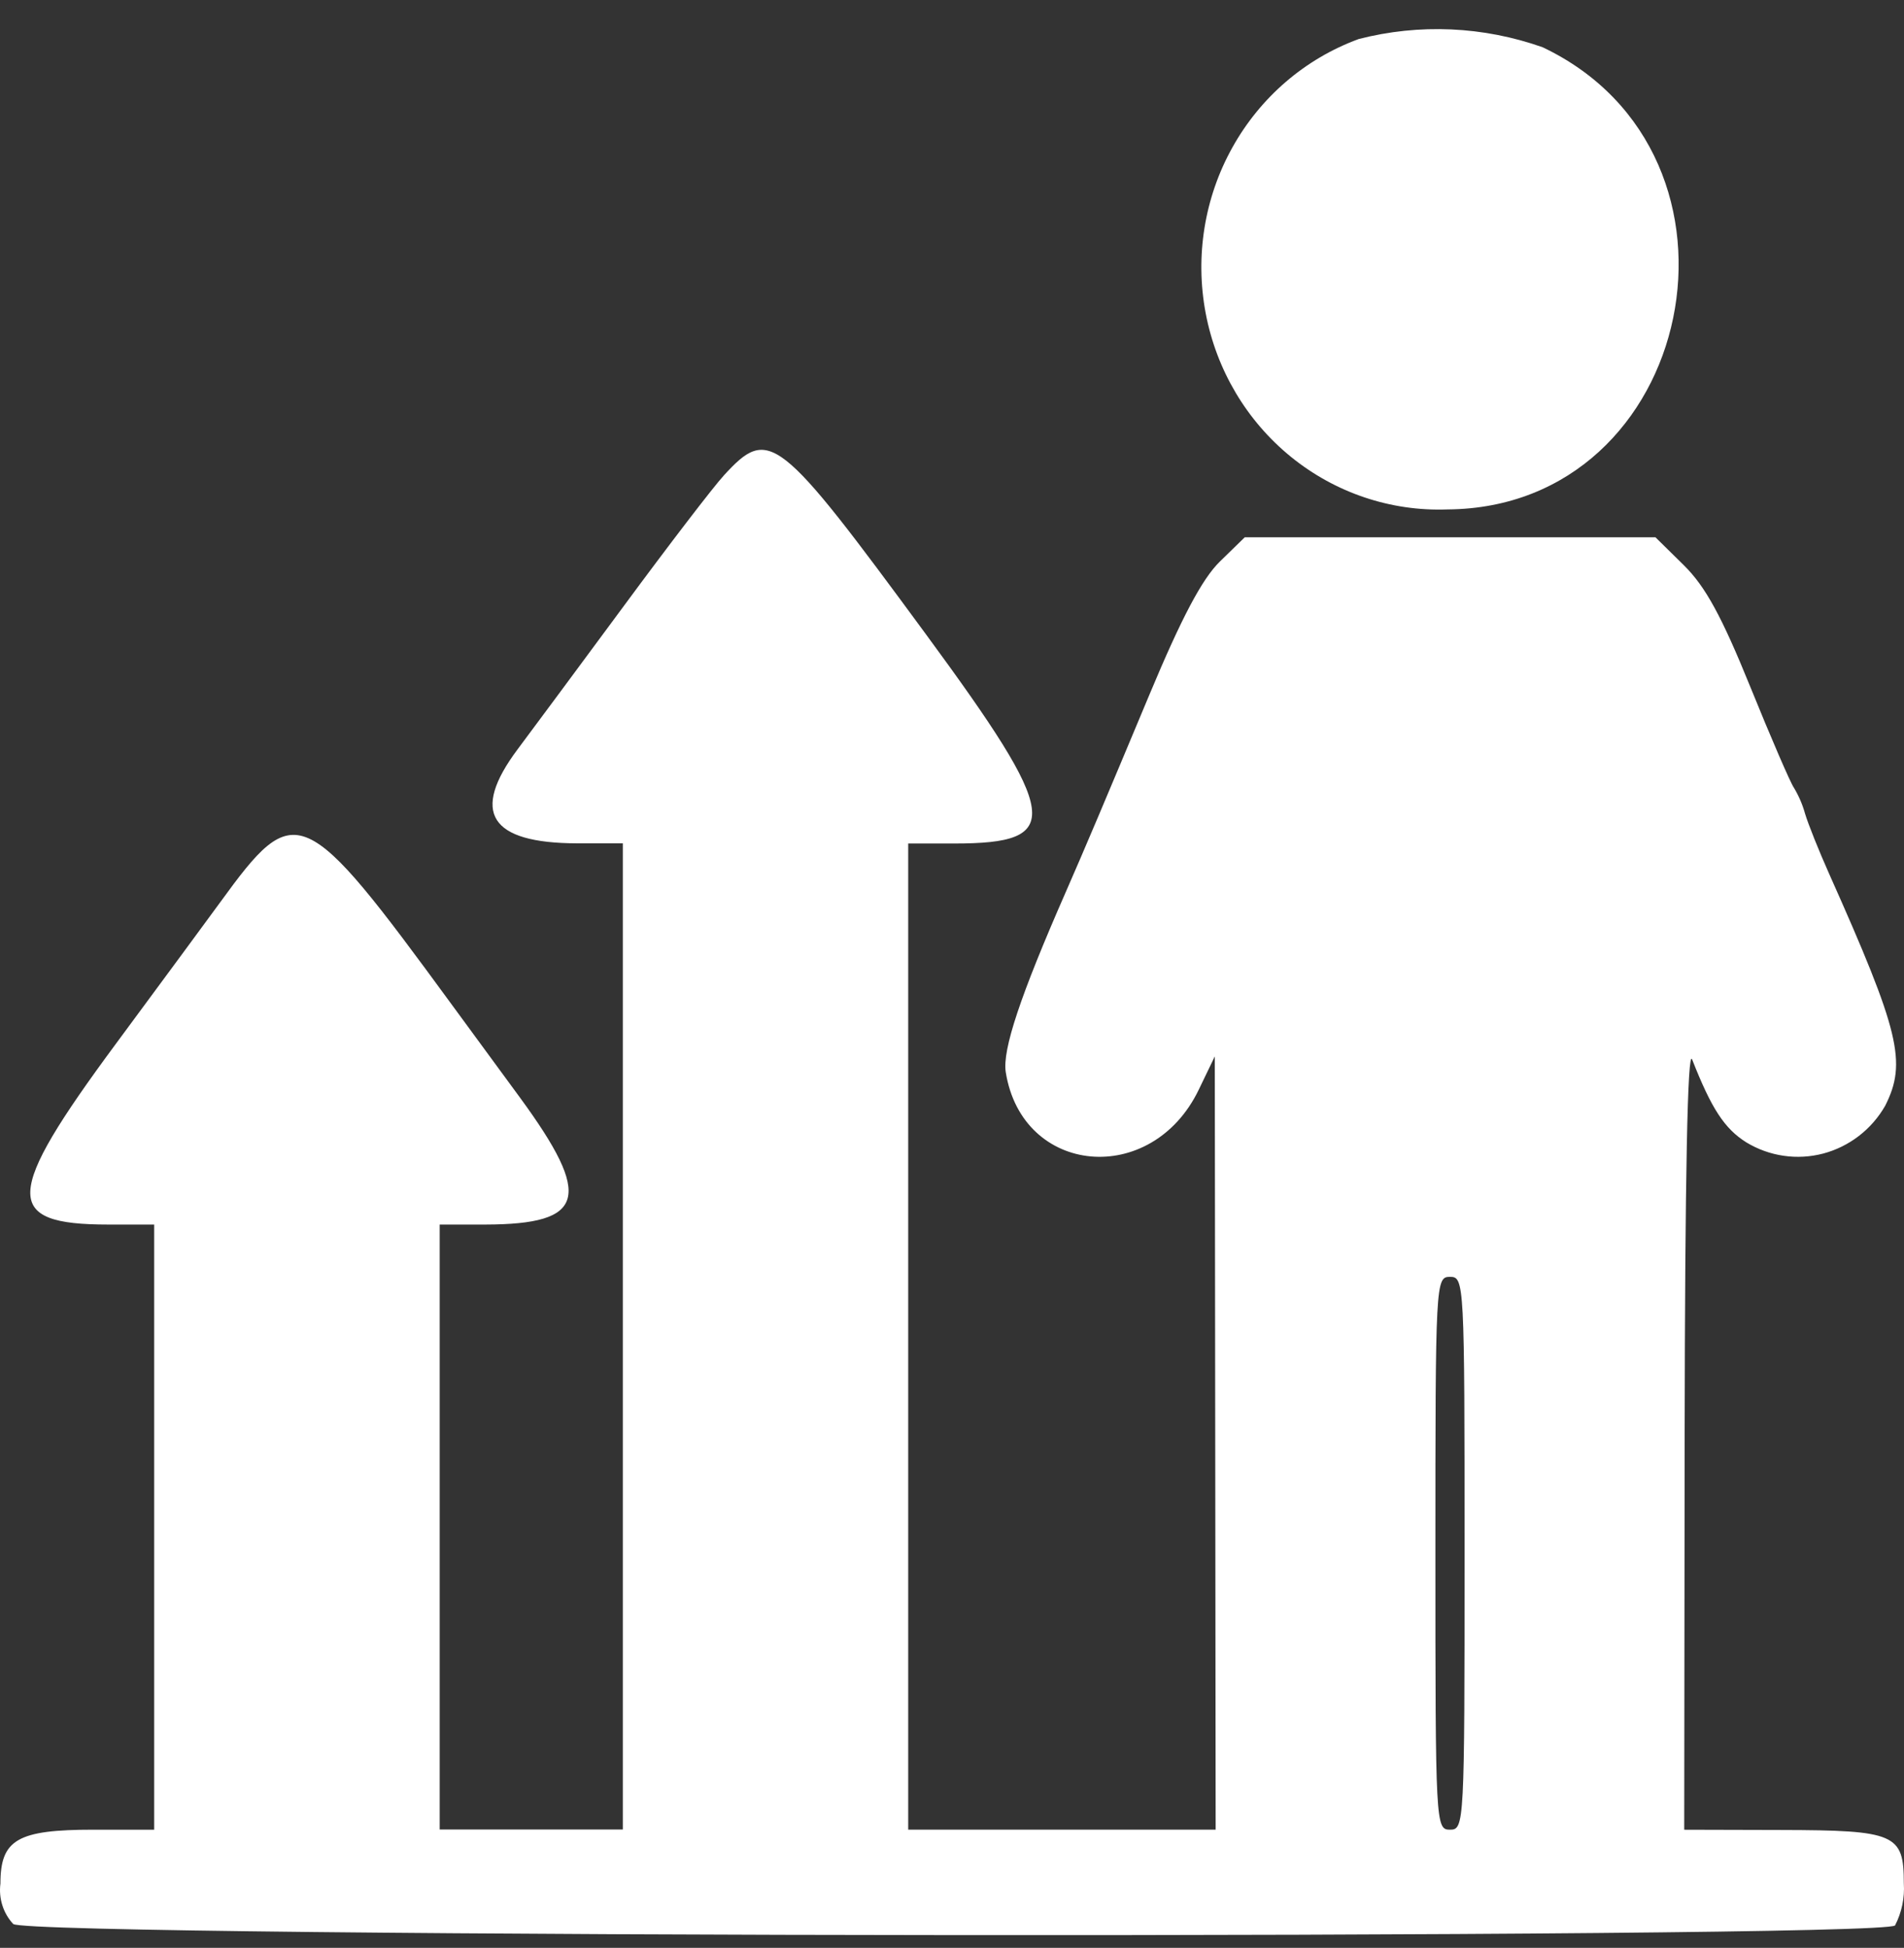 <?xml version="1.0" encoding="UTF-8"?> <svg xmlns="http://www.w3.org/2000/svg" width="44" height="45" viewBox="0 0 44 45" fill="none"><rect x="0" y="0" width="44" height="45" fill="#333333" stroke="none"/><path fill-rule="evenodd" clip-rule="evenodd" d="M31.393 0.904C30.161 1.357 29.128 2.243 28.481 3.404C27.833 4.564 27.614 5.923 27.862 7.234C28.11 8.546 28.809 9.723 29.834 10.555C30.858 11.386 32.14 11.817 33.448 11.769C39.197 11.731 40.878 3.576 35.65 1.092C34.279 0.607 32.8 0.541 31.393 0.903M16.726 10.986C16.486 11.246 15.459 12.586 14.443 13.963C13.427 15.339 12.31 16.845 11.962 17.31C10.869 18.771 11.316 19.478 13.335 19.483H14.393V42.266H10.161V28.29H11.218C13.532 28.284 13.703 27.66 12.017 25.358L10.444 23.214C7.006 18.517 6.835 18.442 5.084 20.851C4.851 21.171 3.766 22.643 2.673 24.121C0.085 27.621 0.058 28.29 2.501 28.29H3.563V42.27H2.162C0.403 42.27 0.01 42.497 0.01 43.515C-0.012 43.683 0.003 43.854 0.054 44.016C0.105 44.178 0.191 44.326 0.306 44.449C0.72 44.769 43.48 44.802 43.793 44.482C43.948 44.182 44.018 43.845 43.996 43.507C43.996 42.368 43.801 42.283 41.162 42.277L38.921 42.271L38.931 33.167C38.939 27.191 38.998 24.204 39.104 24.476C39.55 25.612 39.851 26.073 40.354 26.39C40.619 26.551 40.913 26.657 41.218 26.701C41.523 26.746 41.833 26.728 42.132 26.65C42.43 26.571 42.71 26.433 42.956 26.244C43.202 26.055 43.409 25.818 43.565 25.546C44.07 24.545 43.902 23.839 42.267 20.18C42.034 19.658 41.785 19.037 41.714 18.799C41.655 18.586 41.567 18.383 41.454 18.195C41.382 18.099 40.928 17.052 40.447 15.865C39.786 14.236 39.41 13.549 38.914 13.06L38.257 12.413H28.765L28.189 12.974C27.78 13.375 27.31 14.26 26.567 16.037C25.523 18.533 25.058 19.631 24.628 20.611C23.575 23.01 23.162 24.253 23.242 24.768C23.622 27.161 26.613 27.434 27.702 25.175L28.073 24.405L28.083 33.337L28.093 42.269H20.988V19.487H22.05C24.59 19.487 24.508 18.883 21.394 14.648C17.976 9.999 17.776 9.842 16.724 10.987M33.845 35.884C33.845 42.155 33.839 42.27 33.508 42.27C33.177 42.27 33.171 42.155 33.171 35.884C33.171 29.613 33.177 29.498 33.508 29.498C33.839 29.498 33.845 29.613 33.845 35.884Z" fill="white"></path></svg> 